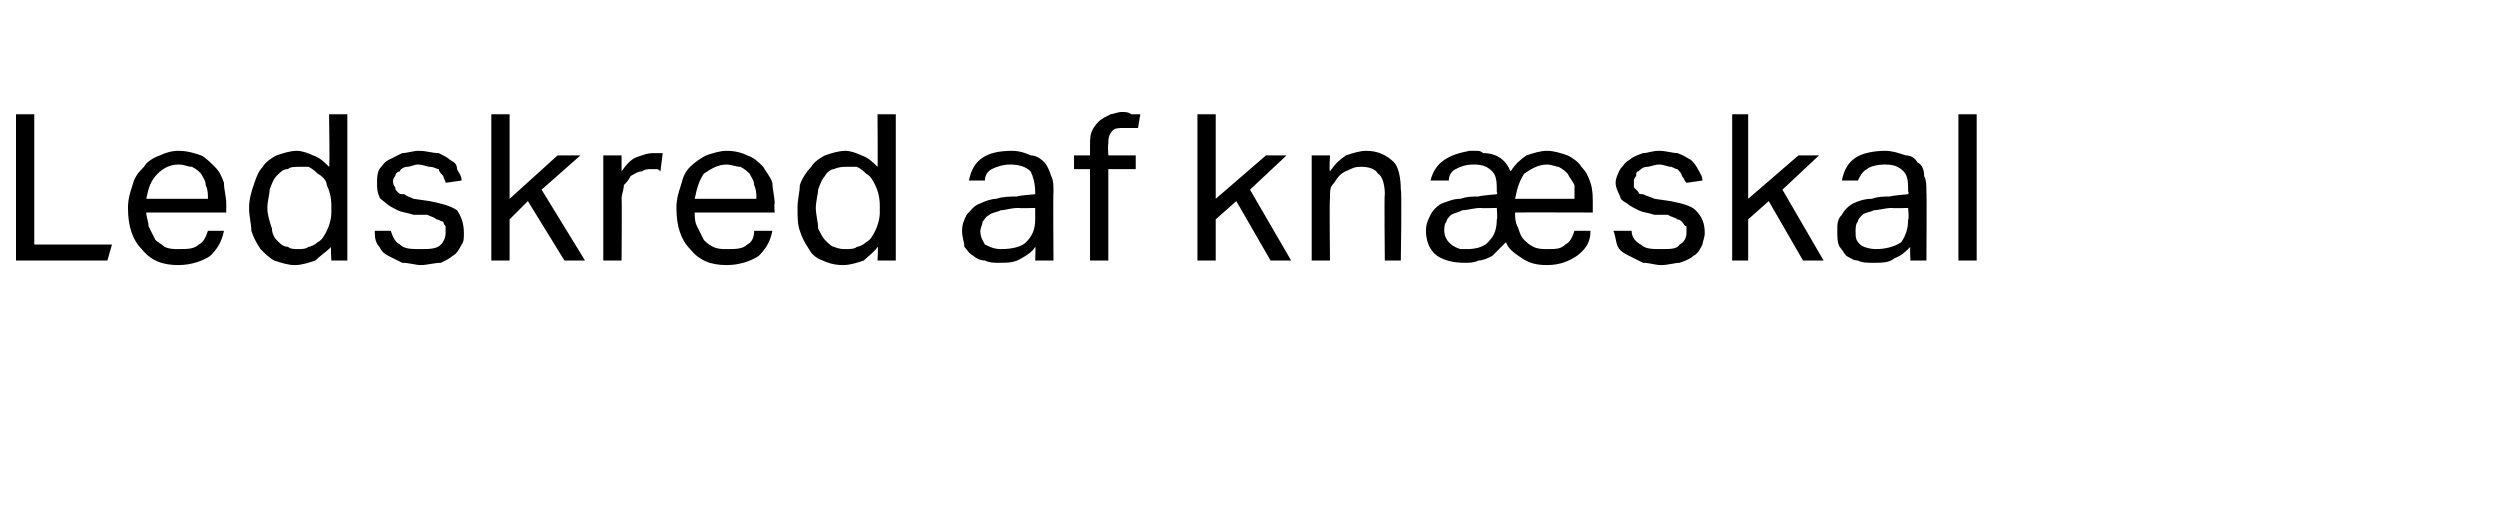 <?xml version="1.0" standalone="no"?><!DOCTYPE svg PUBLIC "-//W3C//DTD SVG 1.1//EN" "http://www.w3.org/Graphics/SVG/1.1/DTD/svg11.dtd"><svg xmlns="http://www.w3.org/2000/svg" version="1.1" width="109.4px" height="22.6px" viewBox="0 -5 109.4 22.6" style="top:-5px"><desc>Ledskred af kn skal</desc><defs/><g id="Polygon303549"><path d="m.7 0h.8v5.7h3.4l-.2.7h-4V0zm9.1 5.1c-.1.5-.3.8-.6 1.1c-.3.2-.8.4-1.4.4c-.7 0-1.2-.2-1.6-.7c-.4-.4-.6-1-.6-1.8c0-.4.1-.7.2-1c.1-.4.3-.6.5-.8c.1-.2.4-.4.7-.5c.2-.1.5-.2.8-.2c.4 0 .7.1 1 .2c.2.1.4.3.6.5c.2.2.3.4.4.7c0 .3.1.6.1.9v.4H6.4c0 .2.1.4.1.6l.3.6c.1.1.3.2.4.3c.2.1.4.1.6.1c.4 0 .7 0 .9-.2c.2-.1.3-.3.4-.6h.7zm-.7-1.4c0-.2 0-.4-.1-.6c0-.2-.1-.3-.2-.5c-.1-.1-.2-.2-.4-.3c-.2 0-.3-.1-.6-.1c-.4 0-.7.2-.9.4c-.3.3-.4.6-.5 1.1h2.7zm5.4 2.1c-.2.2-.5.4-.7.6c-.3.1-.6.2-.9.2c-.3 0-.6-.1-.9-.2c-.2-.1-.4-.3-.6-.5c-.2-.3-.3-.5-.4-.8c0-.3-.1-.6-.1-1c0-.4.1-.7.2-1c.1-.3.2-.6.4-.8c.1-.2.4-.4.6-.5c.3-.1.6-.2.9-.2c.2 0 .5.1.7.2c.3.1.5.3.7.5c.04.04 0-2.3 0-2.3h.8v6.4h-.7s-.04-.64 0-.6zm0-1.8c0-.4-.1-.7-.2-.9c0-.2-.2-.4-.4-.5c-.1-.1-.2-.2-.4-.3h-.4c-.2 0-.4 0-.5.1c-.2 0-.3.1-.5.3c-.1.1-.2.3-.3.6c0 .2-.1.5-.1.8c0 .3.1.6.2.9c0 .2.1.4.2.5c.2.2.3.3.5.3c.1.1.3.1.4.1c.2 0 .4 0 .5-.1c.1 0 .3-.1.4-.2c.2-.1.3-.3.4-.5c.1-.2.2-.5.2-.8v-.3zm2.6 1.1c.1.3.2.5.4.6c.2.2.5.2.9.2c.4 0 .7 0 .9-.2c.1-.1.2-.3.2-.5v-.3s-.1-.1-.1-.2c-.1 0-.2-.1-.3-.1c-.1-.1-.2-.1-.4-.2h-.6c-.3-.1-.5-.1-.7-.2c-.2-.1-.4-.2-.5-.3c-.1-.1-.3-.2-.3-.3c-.1-.2-.1-.4-.1-.6c0-.2 0-.4.1-.6c.1-.1.2-.3.4-.4l.6-.3c.2 0 .5-.1.7-.1c.4 0 .6.1.9.1c.2.1.4.2.5.3c.2.1.3.2.3.4c.1.2.2.3.2.5l-.7.1c0-.1-.1-.2-.1-.3c-.1-.1-.2-.2-.2-.3c-.1 0-.2-.1-.4-.1c-.1 0-.3-.1-.5-.1c-.2 0-.3.1-.5.1c-.1 0-.3.1-.3.2c-.1 0-.2.1-.2.2c-.1.1-.1.2-.1.2c0 .1 0 .2.1.3c0 .1 0 .1.1.2c.1.1.1.1.3.1c.1.1.2.1.4.2l.7.1c.5.1.9.2 1.2.4c.2.3.3.6.3 1c0 .2 0 .4-.1.5c-.1.2-.2.4-.4.5c-.1.1-.3.2-.5.3c-.3 0-.6.1-.9.1c-.2 0-.5-.1-.8-.1l-.6-.3c-.2-.1-.3-.2-.4-.4c-.2-.2-.2-.5-.2-.7h.7zM21.5 0h.8v3.7l2.1-1.9h1l-1.7 1.5l1.9 3.1h-.9l-1.6-2.6l-.8.8v1.8h-.8V0zm4.9 1.8h.8v.7c.2-.3.4-.5.6-.6c.3-.1.5-.2.8-.2h.4l-.1.8c-.1-.1-.1-.1-.2-.1h-.2c-.1 0-.3 0-.4.1c-.2 0-.3.1-.5.2c-.1.2-.2.3-.3.4c0 .2-.1.4-.1.6c.02-.04 0 2.7 0 2.7h-.8V1.8zm7.4 3.3c-.1.5-.3.8-.6 1.1c-.3.2-.8.4-1.4.4c-.7 0-1.2-.2-1.6-.7c-.4-.4-.6-1-.6-1.8c0-.4.1-.7.2-1c.1-.4.2-.6.4-.8c.2-.2.5-.4.7-.5c.3-.1.6-.2.9-.2c.4 0 .7.1.9.2c.3.1.5.3.7.5c.1.2.3.4.4.7c0 .3.1.6.1.9c-.03 0 0 .4 0 .4h-3.5c0 .2 0 .4.1.6l.3.6c.1.1.2.2.4.3c.2.1.4.1.6.1c.4 0 .7 0 .9-.2c.2-.1.3-.3.3-.6h.8zm-.7-1.4c0-.2 0-.4-.1-.6c0-.2-.1-.3-.2-.5c-.1-.1-.2-.2-.4-.3c-.2 0-.4-.1-.6-.1c-.4 0-.7.2-1 .4c-.2.3-.3.6-.4 1.1h2.7zm5.3 2.1c-.1.2-.4.4-.6.6c-.3.1-.6.2-.9.2c-.4 0-.7-.1-.9-.2c-.3-.1-.5-.3-.6-.5c-.2-.3-.3-.5-.4-.8c-.1-.3-.1-.6-.1-1c0-.4.1-.7.1-1c.1-.3.3-.6.5-.8c.1-.2.4-.4.6-.5c.3-.1.6-.2.9-.2c.2 0 .5.1.7.2c.3.1.5.3.7.5c.02.04 0-2.3 0-2.3h.8v6.4h-.8s.04-.64 0-.6zm.1-1.8c0-.4-.1-.7-.2-.9c-.1-.2-.2-.4-.4-.5c-.1-.1-.2-.2-.4-.3h-.4c-.2 0-.4 0-.6.1c-.1 0-.3.1-.4.3c-.1.1-.2.3-.3.6c0 .2-.1.5-.1.8c0 .3.1.6.1.9c.1.2.2.4.3.5c.2.2.3.3.4.3c.2.1.4.1.5.1c.2 0 .4 0 .5-.1c.1 0 .3-.1.4-.2c.2-.1.3-.3.4-.5c.1-.2.2-.5.2-.8v-.3zm6.8 1.8c-.1.2-.4.4-.6.5c-.3.2-.6.2-1 .2c-.2 0-.4 0-.6-.1c-.2 0-.4-.1-.5-.2c-.2-.1-.3-.3-.4-.4c0-.2-.1-.4-.1-.7c0-.3.1-.5.2-.7c.2-.2.3-.4.6-.5c.2-.1.5-.2.7-.2c.3-.1.6-.1.9-.1c.01-.04.8-.1.8-.1v-.1c0-.4-.1-.7-.2-.9c-.2-.2-.5-.3-.9-.3c-.3 0-.6.1-.8.2c-.2.1-.3.3-.3.5h-.7c.1-.5.3-.8.6-1c.3-.2.7-.3 1.3-.3c.3 0 .6.1.8.2c.2 0 .4.1.6.3c.1.1.2.3.3.6c.1.2.1.4.1.7c-.02 0 0 3 0 3h-.8s.03-.61 0-.6zm0-1.7s-.74.02-.7 0c-.4 0-.6.1-.8.1c-.2.1-.4.1-.5.2c-.2.1-.2.2-.3.3c0 .1-.1.3-.1.4c0 .3.1.4.2.6c.2.1.4.2.7.2c.5 0 .9-.1 1.1-.3c.3-.3.4-.6.4-1v-.5zm2.4-1.7h-.7v-.6h.7v-.4c0-.3 0-.5.1-.7c.1-.2.2-.3.3-.4c.1-.1.3-.2.5-.3c.1 0 .3-.1.5-.1c.1 0 .3 0 .4.1h.4l-.1.6h-.6c-.2 0-.4 0-.5.1c-.2.2-.2.4-.2.6c-.03.05 0 .5 0 .5h1.2v.6h-1.2v4h-.8v-4zM52.4 0h.8v3.7l2.2-1.9h.9l-1.6 1.5l1.8 3.1h-.9l-1.5-2.6l-.9.8v1.8h-.8V0zm5 1.8h.8s-.04.68 0 .7c.2-.3.4-.5.7-.7c.3-.1.6-.2.9-.2c.5 0 .9.2 1.2.5c.2.2.3.7.3 1.2c.05.03 0 3.1 0 3.1h-.7s-.03-2.92 0-2.9c0-.4-.1-.8-.3-.9c-.1-.2-.4-.3-.7-.3c-.2 0-.3 0-.5.1c-.2.1-.3.1-.5.3c-.1.1-.2.3-.3.4c-.1.1-.1.3-.1.6c-.03-.03 0 2.7 0 2.7h-.8V1.8zm5.2 1.1c.1-.4.3-.7.6-.9c.3-.2.6-.3 1.1-.4h.3c.1 0 .2 0 .3.1c.6 0 1 .3 1.2.8c.2-.3.4-.5.7-.7c.3-.1.6-.2.9-.2c.3 0 .6.1.9.2c.2.1.5.3.6.5c.2.2.3.4.4.7c.1.3.1.6.1.9v.4s-3.4-.01-3.4 0c0 .2 0 .4.1.6c.1.2.1.4.3.6c.1.1.2.2.4.3c.2.1.4.1.6.1c.4 0 .6 0 .8-.2c.2-.1.3-.3.4-.6h.7c0 .5-.2.8-.6 1.1c-.3.2-.7.4-1.3.4c-.5 0-.8-.1-1.1-.3c-.3-.2-.6-.4-.7-.7l-.3.3l-.3.3c-.2.1-.4.2-.6.2c-.2.1-.4.1-.6.1c-.5 0-.9-.1-1.2-.3c-.3-.2-.5-.6-.5-1.1c0-.3.1-.5.2-.7c.1-.2.3-.4.5-.5c.3-.1.5-.2.8-.2c.3-.1.5-.1.8-.1c.04-.04.8-.1.8-.1c0 0 .04-.1 0-.1c0-.4 0-.7-.2-.9c-.2-.2-.4-.3-.8-.3c-.4 0-.6.1-.8.2c-.2.1-.3.3-.3.5h-.8zm2.9 1.2s-.71.02-.7 0c-.3 0-.6.1-.8.1c-.2.1-.3.1-.5.2c-.1.1-.2.2-.2.3c-.1.1-.1.3-.1.4c0 .2.1.4.2.5c.1.1.2.2.5.3h.3c.4 0 .8-.1 1-.4c.2-.2.3-.5.3-.9c.04.02 0-.5 0-.5zm3.4-.4v-.6c-.1-.2-.2-.3-.3-.5c-.1-.1-.2-.2-.4-.3c-.1 0-.3-.1-.5-.1c-.4 0-.7.2-1 .4c-.2.3-.3.6-.4 1.1h2.6zm2.5 1.4c0 .3.2.5.4.6c.2.2.5.2.9.2c.4 0 .7 0 .8-.2c.2-.1.3-.3.3-.5v-.3c-.1 0-.1-.1-.2-.2c0 0-.1-.1-.2-.1c-.1-.1-.3-.1-.4-.2h-.6c-.3-.1-.5-.1-.7-.2c-.2-.1-.4-.2-.5-.3c-.2-.1-.3-.2-.3-.3c-.1-.2-.2-.4-.2-.6c0-.2.1-.4.2-.6c.1-.1.2-.3.4-.4c.1-.1.3-.2.6-.3c.2 0 .4-.1.7-.1c.3 0 .6.1.8.1c.3.1.4.2.6.3c.1.1.2.2.3.4c.1.2.2.3.2.5l-.7.1c-.1-.1-.1-.2-.2-.3c0-.1-.1-.2-.2-.3c-.1 0-.2-.1-.3-.1c-.1 0-.3-.1-.5-.1c-.2 0-.4.1-.5.1c-.2 0-.3.1-.4.2c-.1 0-.1.1-.1.2c-.1.1-.1.2-.1.2v.3l.2.2c0 .1.1.1.2.1c.2.1.3.1.5.2l.7.1c.5.1.9.2 1.1.4c.3.3.4.6.4 1c0 .2-.1.4-.1.5c-.1.2-.2.4-.4.5c-.1.1-.3.2-.6.3c-.2 0-.5.1-.8.1c-.3 0-.5-.1-.8-.1l-.6-.3c-.2-.1-.4-.2-.5-.4c-.1-.2-.1-.5-.2-.7h.8zM75.8 0h.7v3.7l2.2-1.9h.9L78 3.3l1.8 3.1h-.9l-1.5-2.6l-.9.8v1.8h-.7V0zm7.8 5.8c-.2.2-.4.4-.7.5c-.2.2-.6.2-.9.2c-.3 0-.5 0-.7-.1c-.2 0-.3-.1-.5-.2c-.1-.1-.2-.3-.3-.4c-.1-.2-.1-.4-.1-.7c0-.3 0-.5.2-.7c.1-.2.3-.4.5-.5c.2-.1.5-.2.8-.2c.3-.1.5-.1.8-.1c.05-.04.8-.1.8-.1c0 0 .05-.14 0-.1c0-.4 0-.7-.2-.9c-.2-.2-.4-.3-.8-.3c-.4 0-.7.1-.8.2c-.2.1-.3.3-.4.5h-.7c.1-.5.3-.8.6-1c.3-.2.8-.3 1.3-.3c.3 0 .6.1.9.2c.2 0 .4.1.5.3c.2.1.3.3.3.6c.1.2.1.4.1.7c.02 0 0 3 0 3h-.7s-.03-.61 0-.6zm-.1-1.7s-.7.02-.7 0c-.3 0-.6.1-.8.1c-.2.1-.4.1-.5.2c-.1.1-.2.2-.2.3c-.1.1-.1.3-.1.4c0 .3 0 .4.2.6c.1.1.4.2.7.2c.4 0 .8-.1 1.1-.3c.2-.3.3-.6.3-1c.05.02 0-.5 0-.5zM85.7 0h.8v6.4h-.8V0z" stroke="none" fill="#000"/></g></svg>